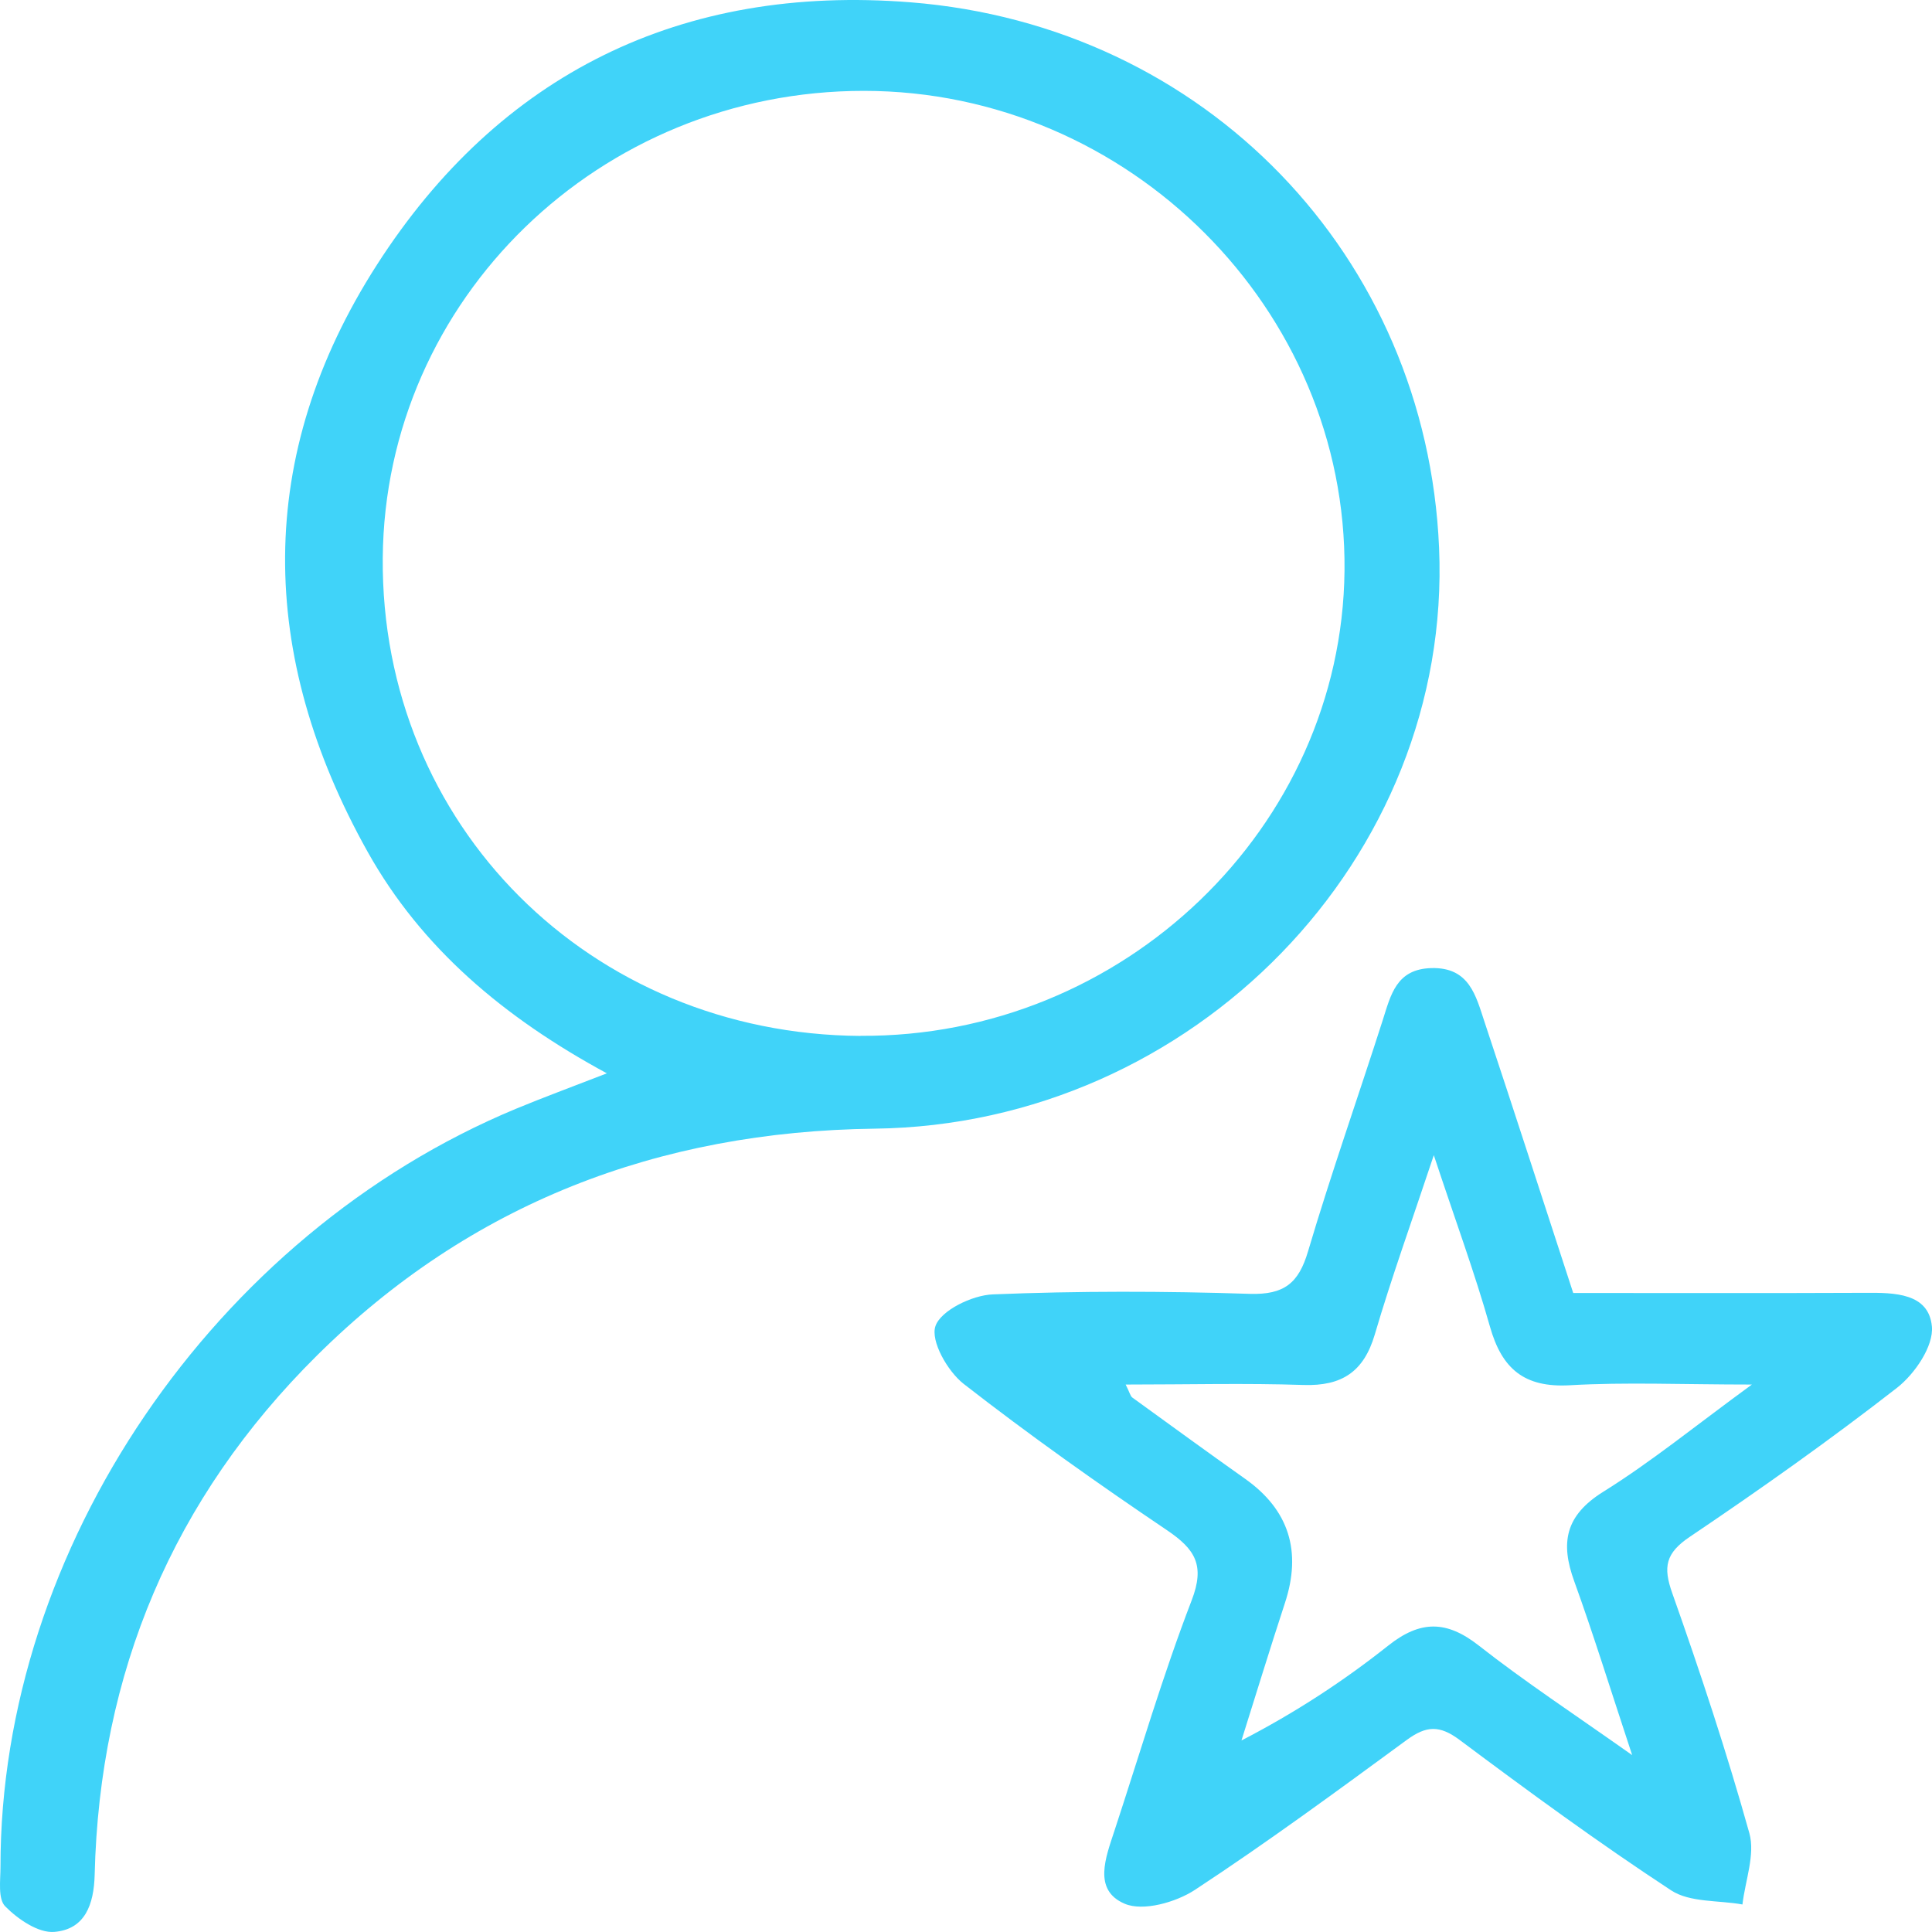 <svg width="36" height="36" viewBox="0 0 36 36" fill="none" xmlns="http://www.w3.org/2000/svg">
<g clip-path="url(#clip0_2498_529)">
<path d="M11.308 20C9.384 18.958 7.855 17.665 6.853 15.877C4.8 12.209 4.741 8.489 7.024 4.933C9.302 1.385 12.689 -0.297 16.967 0.043C22.465 0.479 26.582 4.778 26.815 10.207C27.064 15.98 22.242 20.955 16.301 21.031C12.263 21.082 8.762 22.427 5.909 25.255C3.219 27.921 1.855 31.174 1.764 34.933C1.75 35.49 1.583 35.95 1.014 35.998C0.716 36.024 0.333 35.761 0.098 35.523C-0.042 35.382 0.009 35.038 0.009 34.785C0.005 28.854 3.988 22.999 9.615 20.66C10.119 20.451 10.633 20.262 11.308 20ZM16.035 19.301C20.93 19.332 25.002 15.419 25.053 10.636C25.103 5.765 21.031 1.697 16.101 1.693C11.174 1.69 7.172 5.574 7.132 10.395C7.092 15.371 10.991 19.27 16.035 19.303V19.301Z" fill="#40D3F9"/>
<path d="M29.312 24.093C31.162 24.093 32.959 24.098 34.757 24.09C35.3 24.086 35.939 24.093 35.998 24.716C36.033 25.081 35.681 25.599 35.349 25.859C34.1 26.831 32.804 27.749 31.489 28.635C31.035 28.94 30.986 29.197 31.16 29.686C31.683 31.163 32.175 32.651 32.597 34.159C32.708 34.56 32.519 35.043 32.468 35.487C32.02 35.406 31.488 35.453 31.139 35.224C29.79 34.339 28.487 33.385 27.195 32.419C26.822 32.141 26.575 32.157 26.216 32.419C24.915 33.373 23.612 34.331 22.264 35.216C21.911 35.447 21.298 35.621 20.956 35.473C20.359 35.218 20.605 34.607 20.766 34.114C21.238 32.68 21.663 31.229 22.205 29.82C22.456 29.168 22.273 28.87 21.745 28.513C20.455 27.643 19.183 26.742 17.957 25.787C17.656 25.552 17.335 24.985 17.431 24.709C17.532 24.417 18.116 24.134 18.499 24.119C20.092 24.054 21.691 24.057 23.287 24.109C23.933 24.129 24.199 23.906 24.373 23.318C24.802 21.871 25.305 20.447 25.765 19.01C25.916 18.538 26.017 18.056 26.672 18.039C27.381 18.02 27.501 18.558 27.661 19.039C28.217 20.71 28.757 22.386 29.314 24.091L29.312 24.093ZM20.975 25.799C21.052 25.951 21.062 26.013 21.099 26.041C21.799 26.548 22.498 27.058 23.203 27.557C24.016 28.133 24.262 28.905 23.941 29.875C23.663 30.724 23.401 31.579 23.133 32.431C24.15 31.905 25.038 31.321 25.867 30.664C26.468 30.187 26.956 30.192 27.557 30.664C28.412 31.335 29.326 31.936 30.413 32.704C30 31.453 29.69 30.45 29.333 29.463C29.074 28.75 29.163 28.242 29.871 27.799C30.775 27.236 31.604 26.557 32.644 25.799C31.341 25.799 30.295 25.752 29.255 25.812C28.398 25.862 27.985 25.502 27.764 24.723C27.48 23.718 27.116 22.733 26.717 21.525C26.303 22.769 25.928 23.808 25.617 24.867C25.413 25.558 25.007 25.831 24.286 25.807C23.213 25.771 22.14 25.799 20.975 25.799Z" fill="#40D3F9"/>
</g>
<defs>
<clipPath id="clip0_2498_529">
<rect width="36" height="36" fill="white"/>
</clipPath>
</defs>
</svg>
